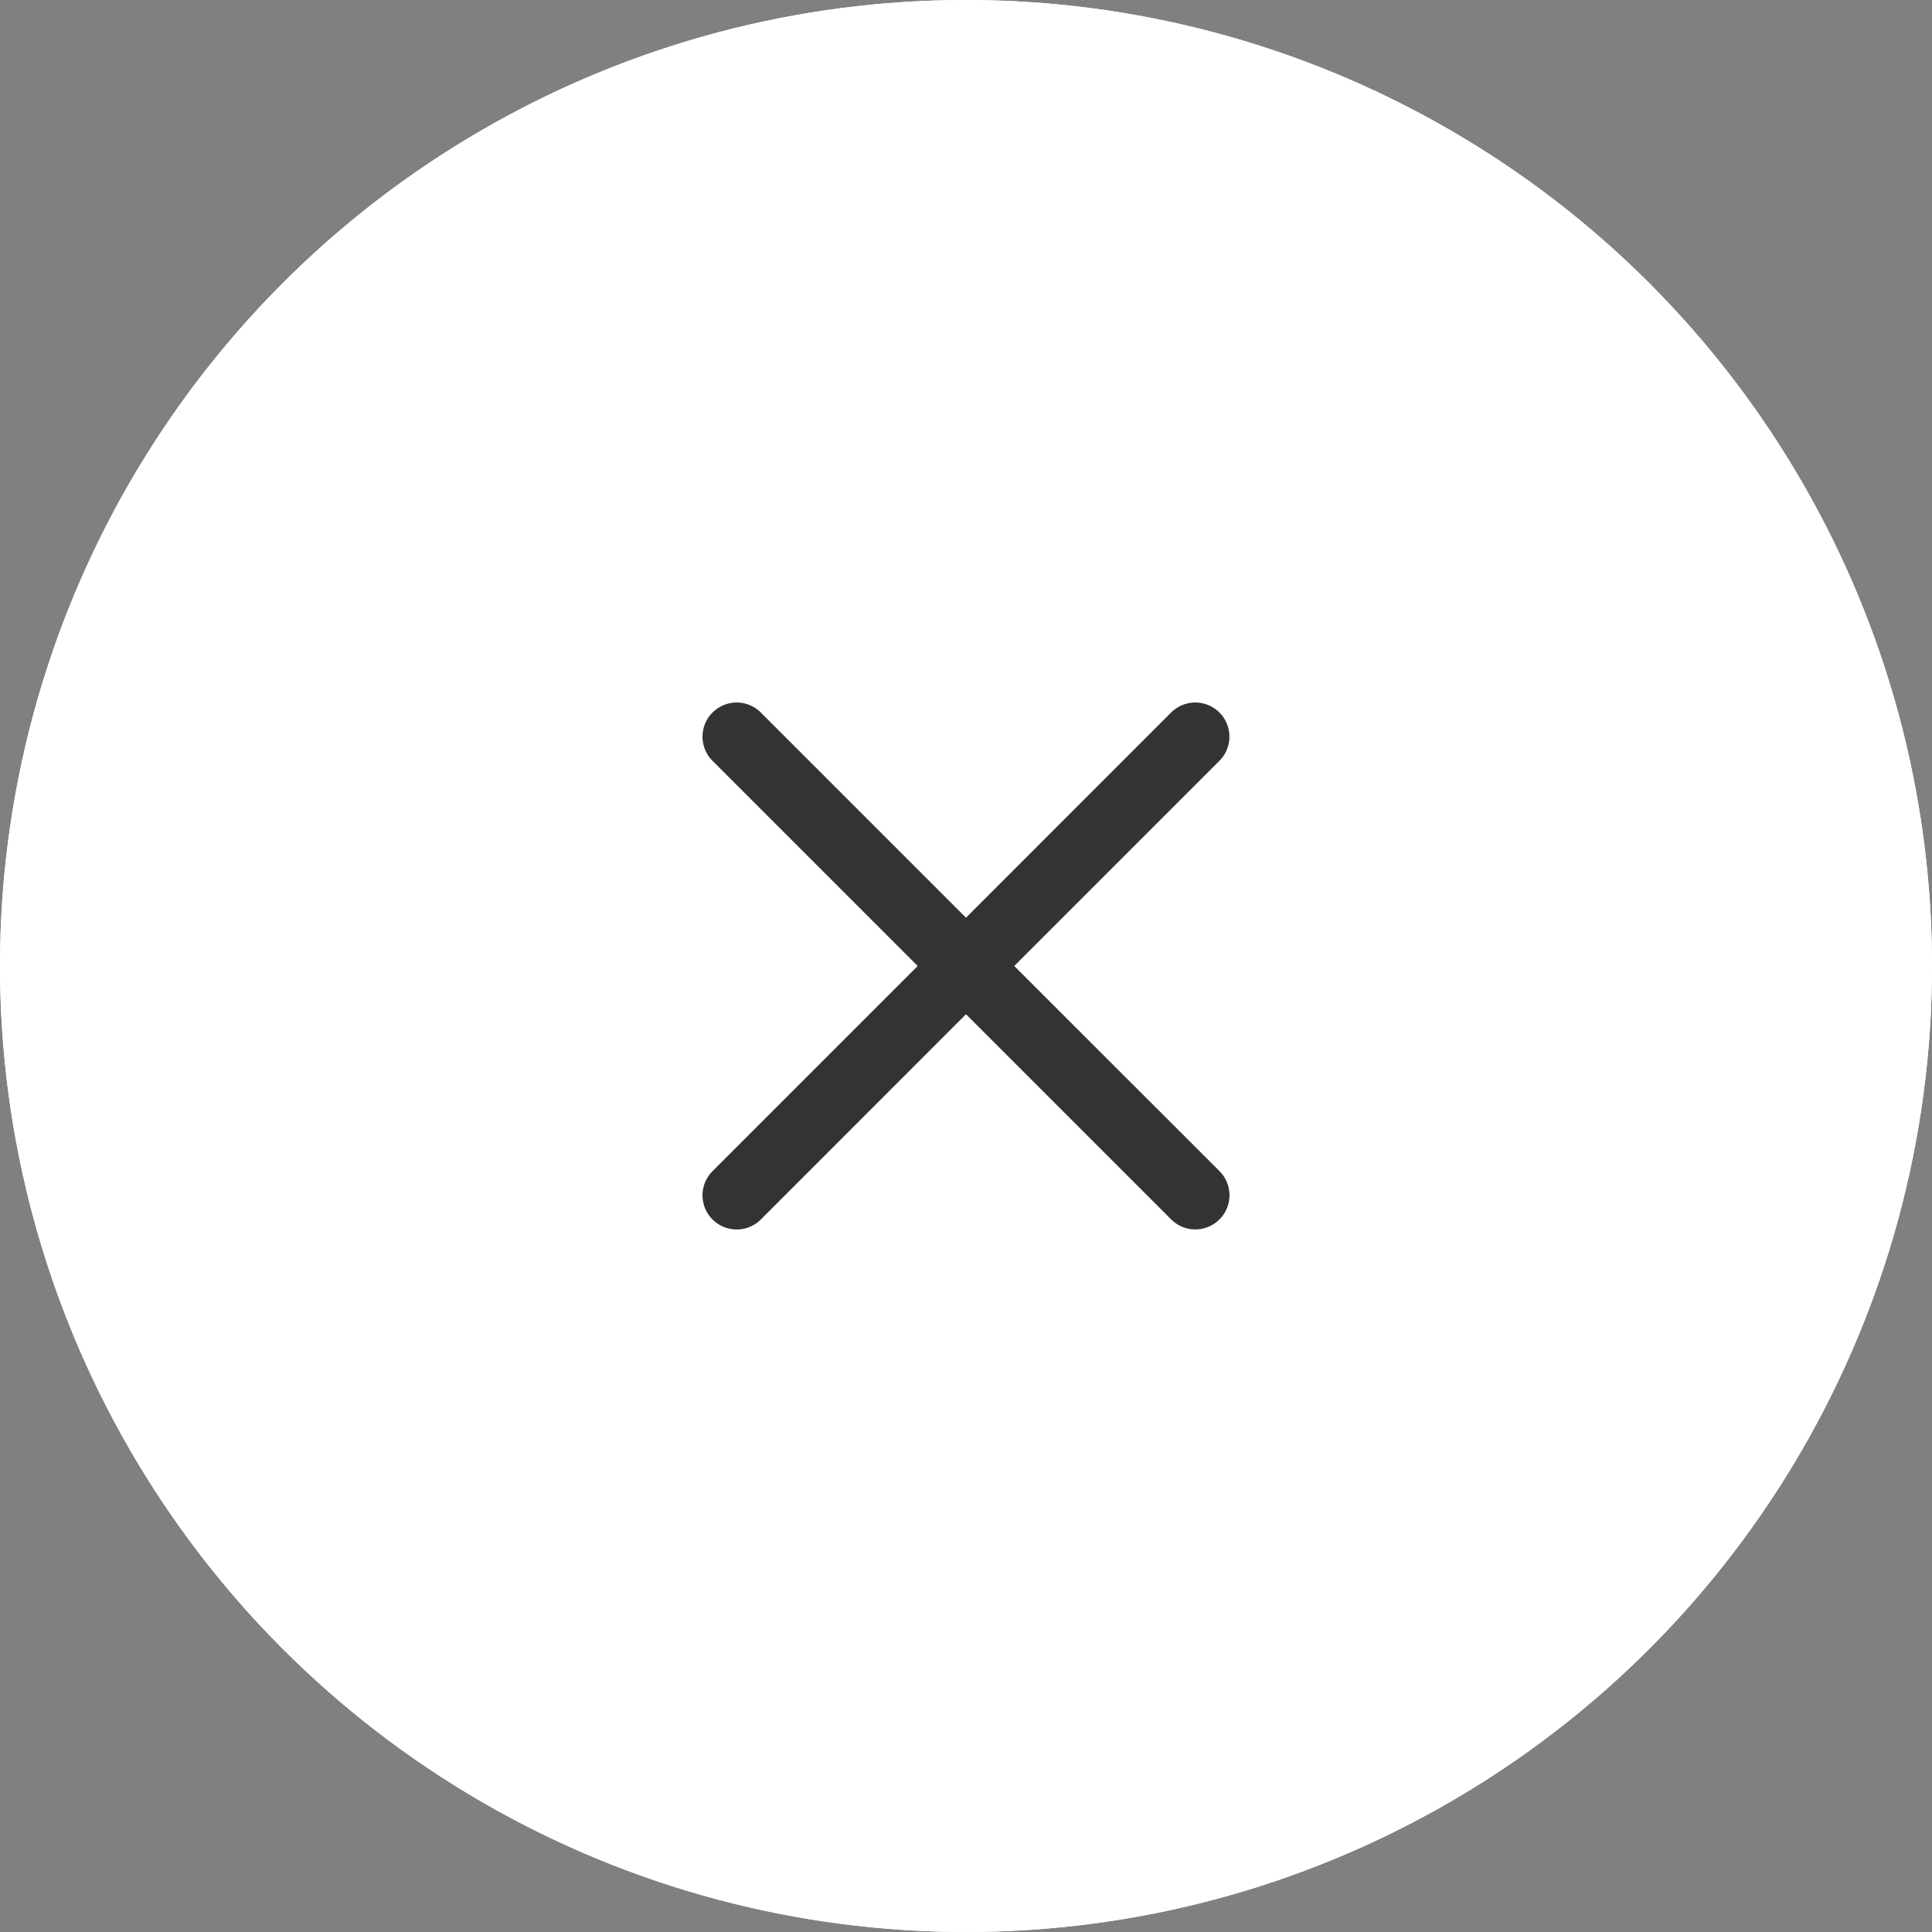 <svg xmlns="http://www.w3.org/2000/svg" width="30" height="30" viewBox="0 0 30 30">
    <rect x="0" y="0" width="30" height="30" fill="#808080" stroke="none"/>
    <g data-name="Group 26604">
        <g data-name="Ellipse 631" style="fill:#fff;stroke:#fff;stroke-width:2px">
            <circle cx="15" cy="15" r="15" style="stroke:none"/>
            <circle cx="15" cy="15" r="14" style="fill:none"/>
        </g>
        <path d="m4.84 4.227 3.186-3.186a.53.53 0 0 0-.75-.75L4.091 3.477.905.291a.53.53 0 1 0-.75.75l3.186 3.186L.155 7.413a.53.53 0 1 0 .75.75l3.186-3.187 3.186 3.186a.53.53 0 1 0 .75-.75zm0 0" transform="translate(10.909 10.773)" style="fill:#333"/>
    </g>
</svg>
